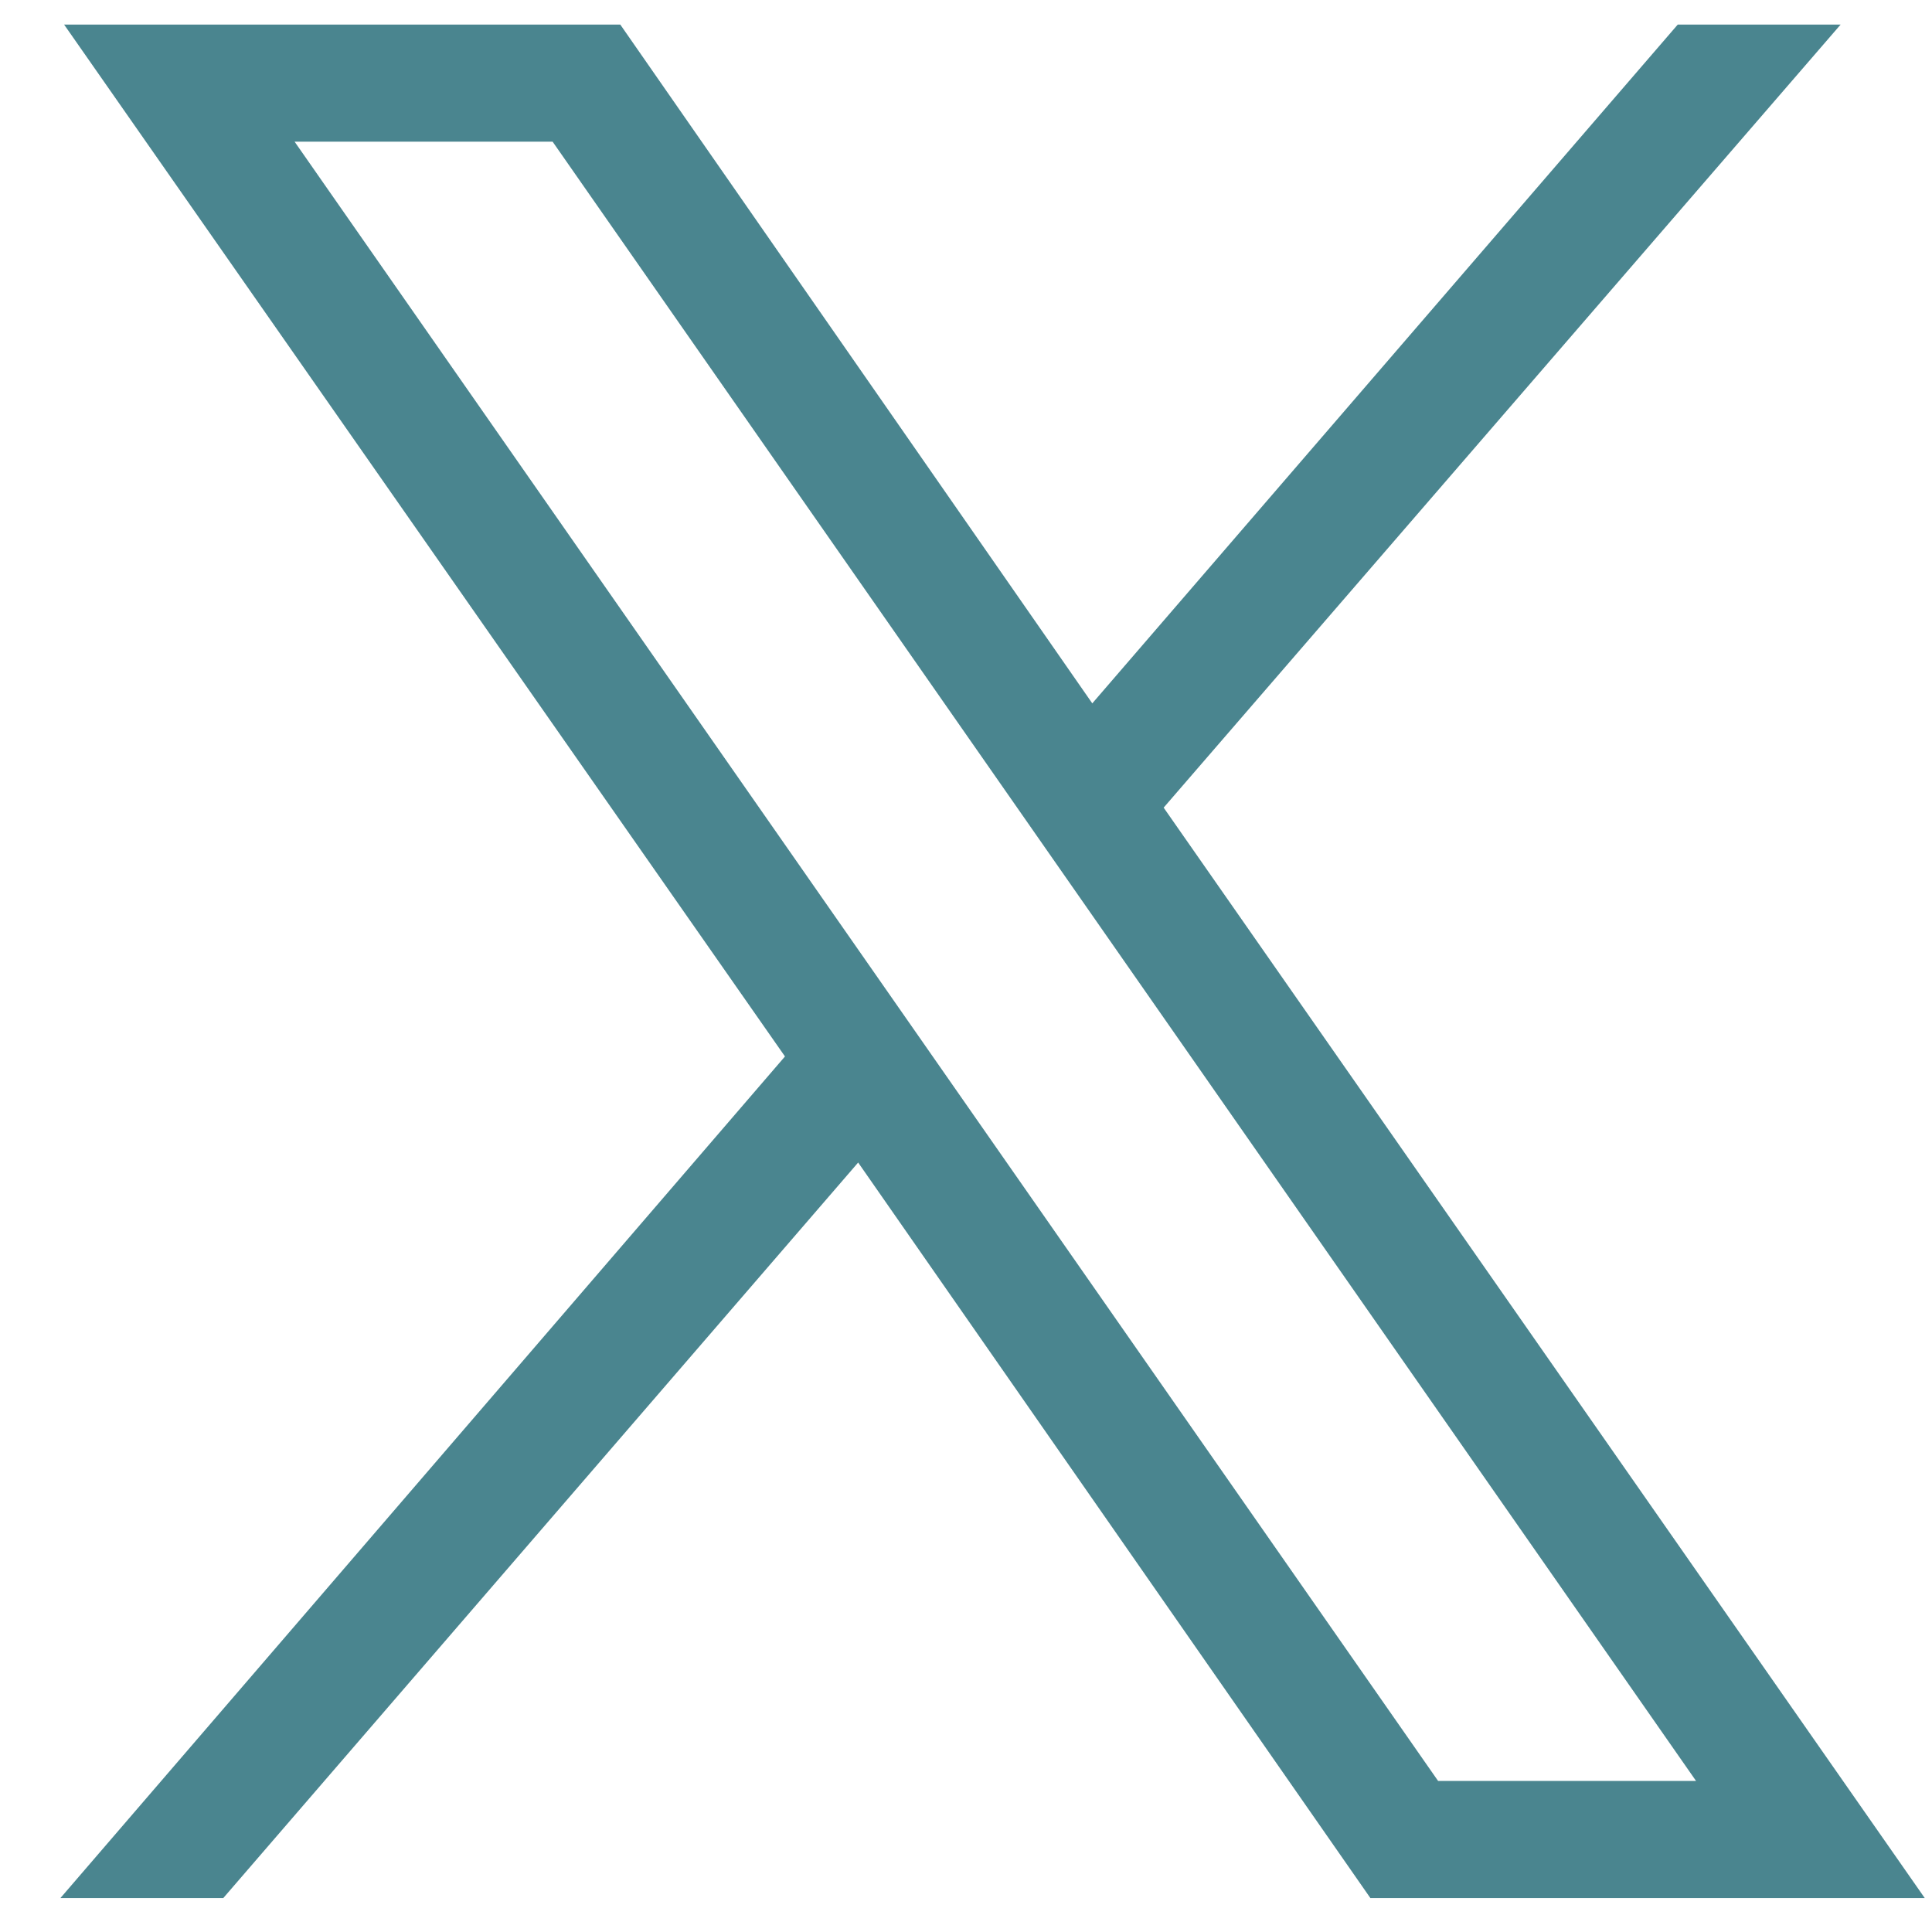 <svg width="33" height="33" viewBox="0 0 33 33" fill="none" xmlns="http://www.w3.org/2000/svg">
<g clip-path="url(#clip0_1_654)">
<path d="M1.095 0.42L13.408 18.045L1.032 32.42H3.814L14.658 19.857L23.407 32.42H32.876L19.876 13.795L31.439 0.42H28.657L18.657 12.014L10.595 0.42H1.095ZM5.032 2.42H9.439L28.97 30.42H24.564L5.032 2.42Z" fill="#4A858F"/>
</g>
<defs>
<clipPath id="clip0_1_654">
<rect width="32" height="32" fill="white" transform="matrix(1 0 0 -1 0.97 32.42)"/>
</clipPath>
</defs>
</svg>
